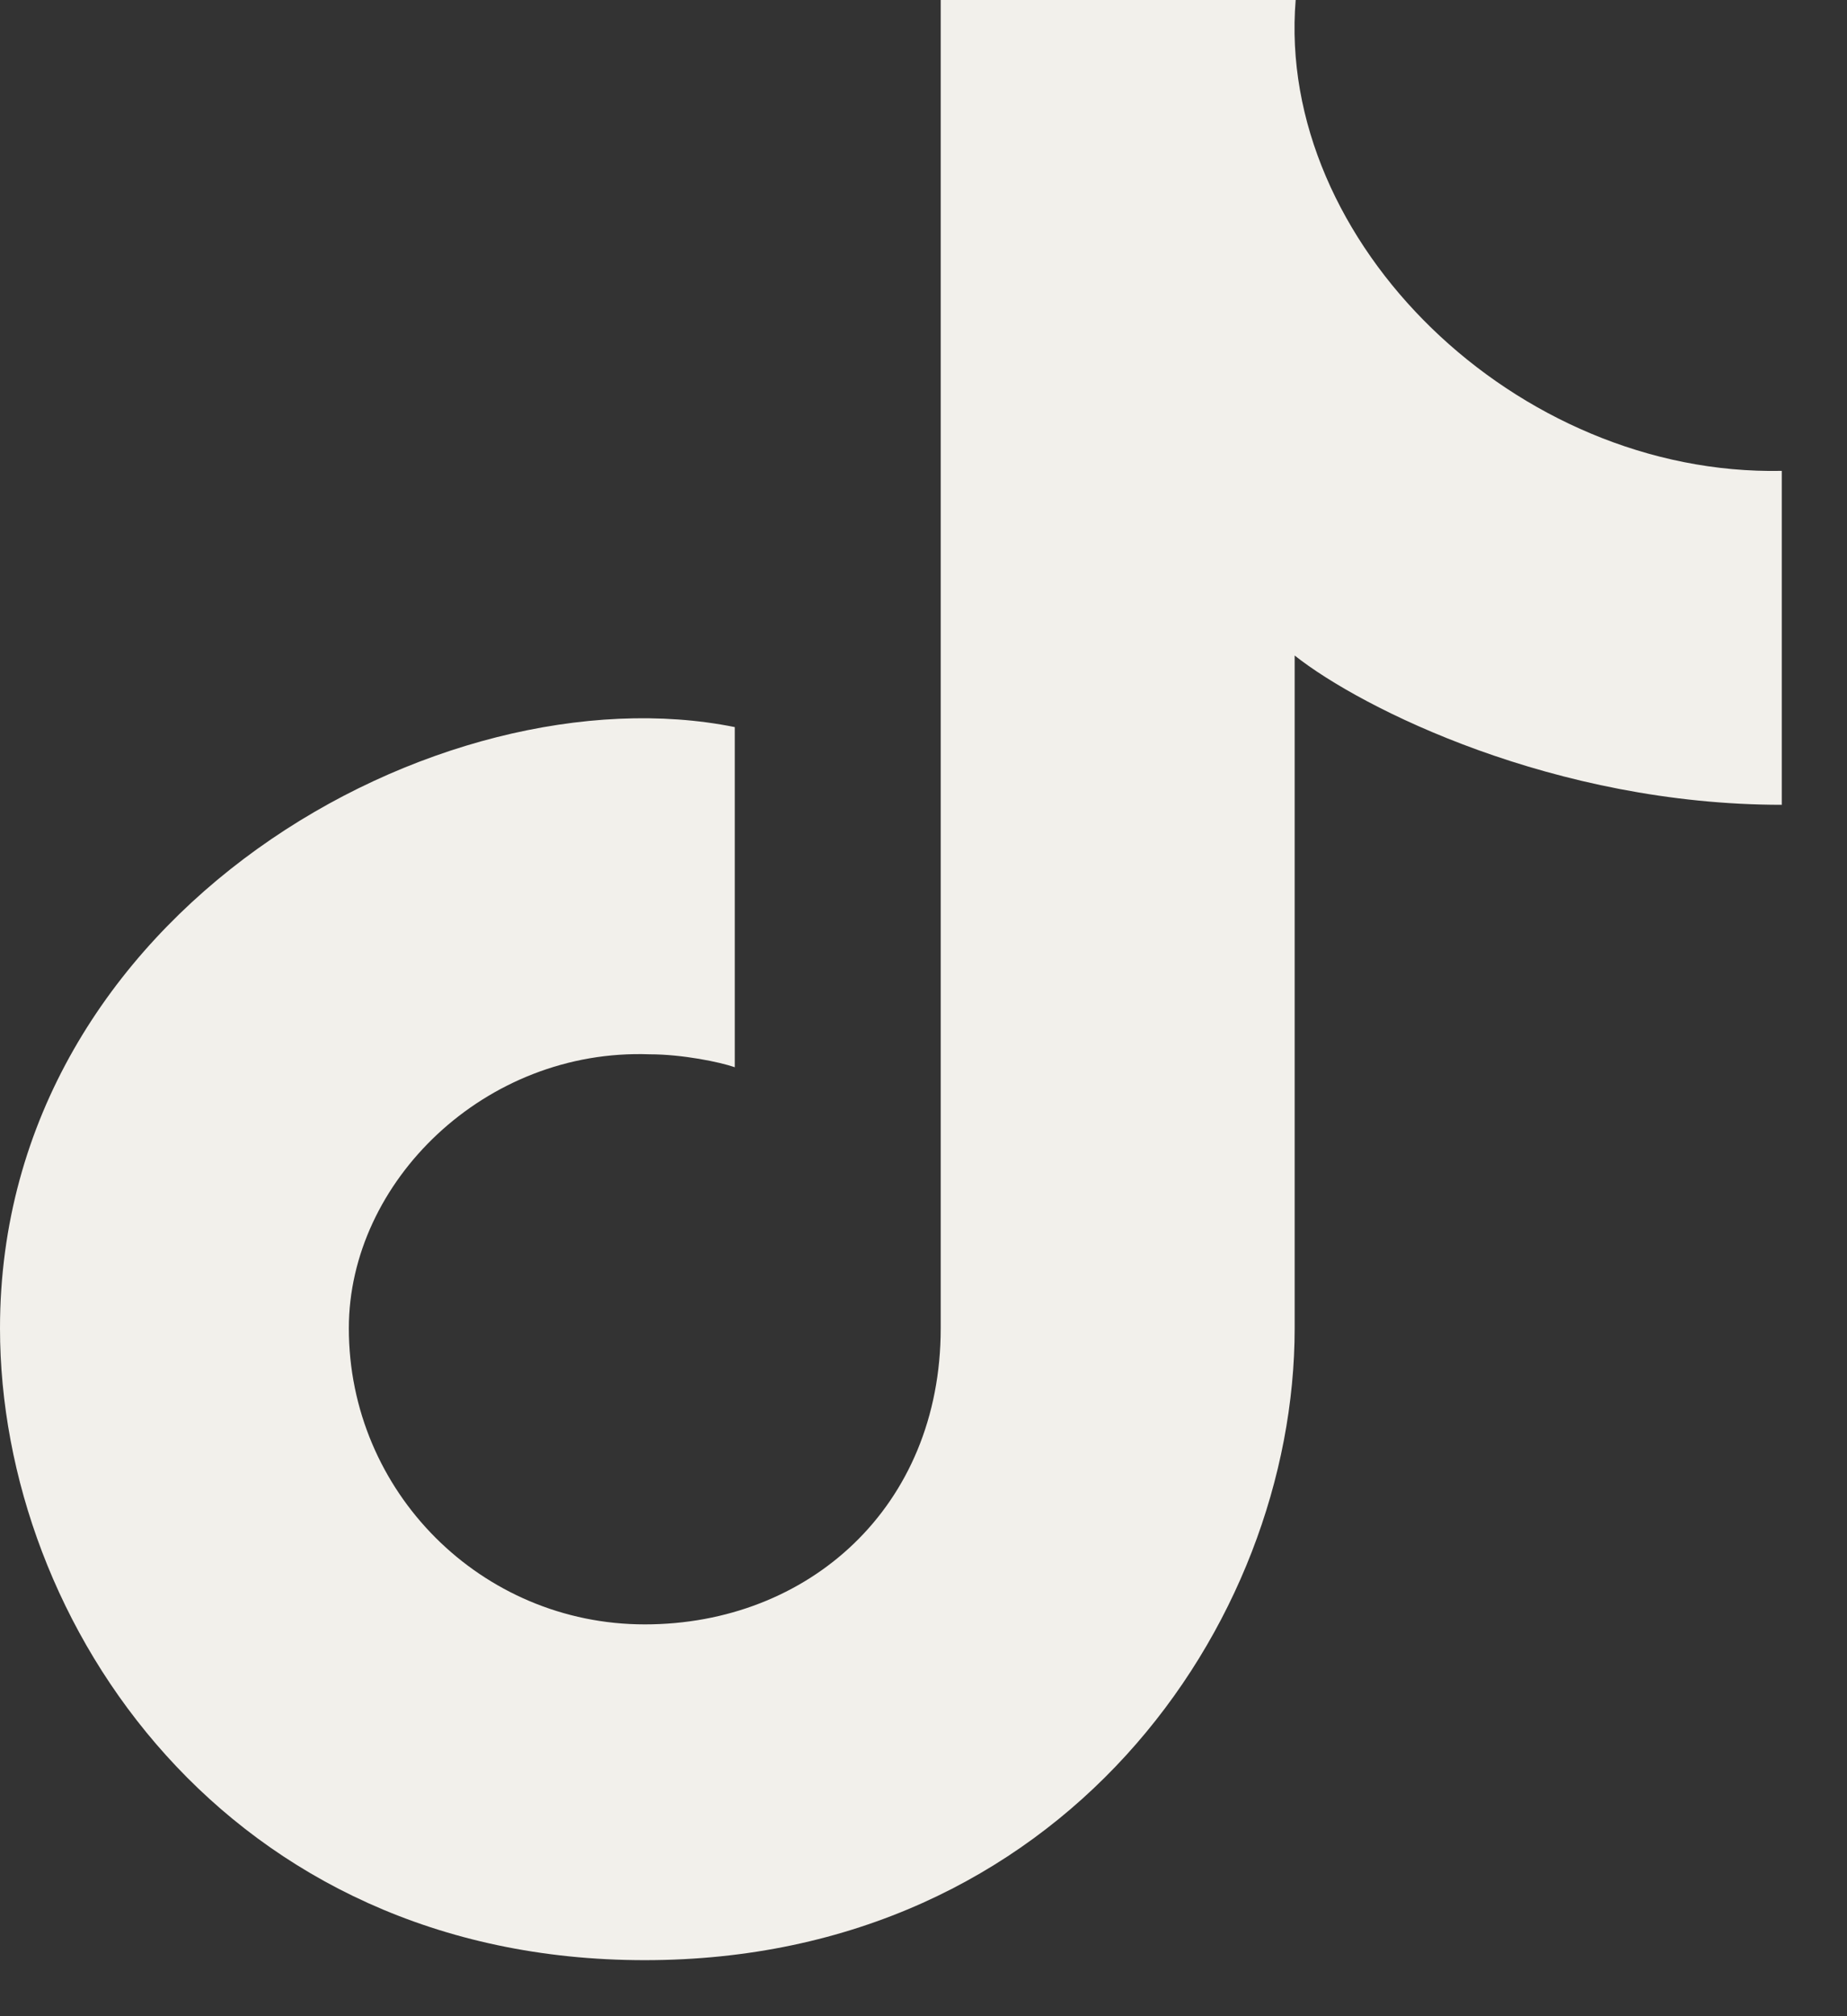 <?xml version="1.0" encoding="UTF-8"?> <svg xmlns="http://www.w3.org/2000/svg" width="22" height="24" viewBox="0 0 22 24" fill="none"><rect x="0" y="0" width="22" height="24" fill="#333333" stroke="none"/><path d="M7.68 19.336C9.627 19.336 11.205 17.942 11.205 15.811V0H15.433C15.196 2.883 18.062 5.669 21.223 5.605V9.58C18.52 9.58 16.221 8.437 15.421 7.803V15.811C15.421 19.336 12.648 23.333 7.68 23.333C2.713 23.333 0 19.336 0 15.811C0 10.835 5.265 7.95 8.752 8.655V12.704C8.577 12.642 8.125 12.55 7.739 12.55C5.776 12.478 4.155 14.07 4.155 15.811C4.155 17.758 5.733 19.336 7.68 19.336Z" fill="#F2F0EB"></path></svg> 
